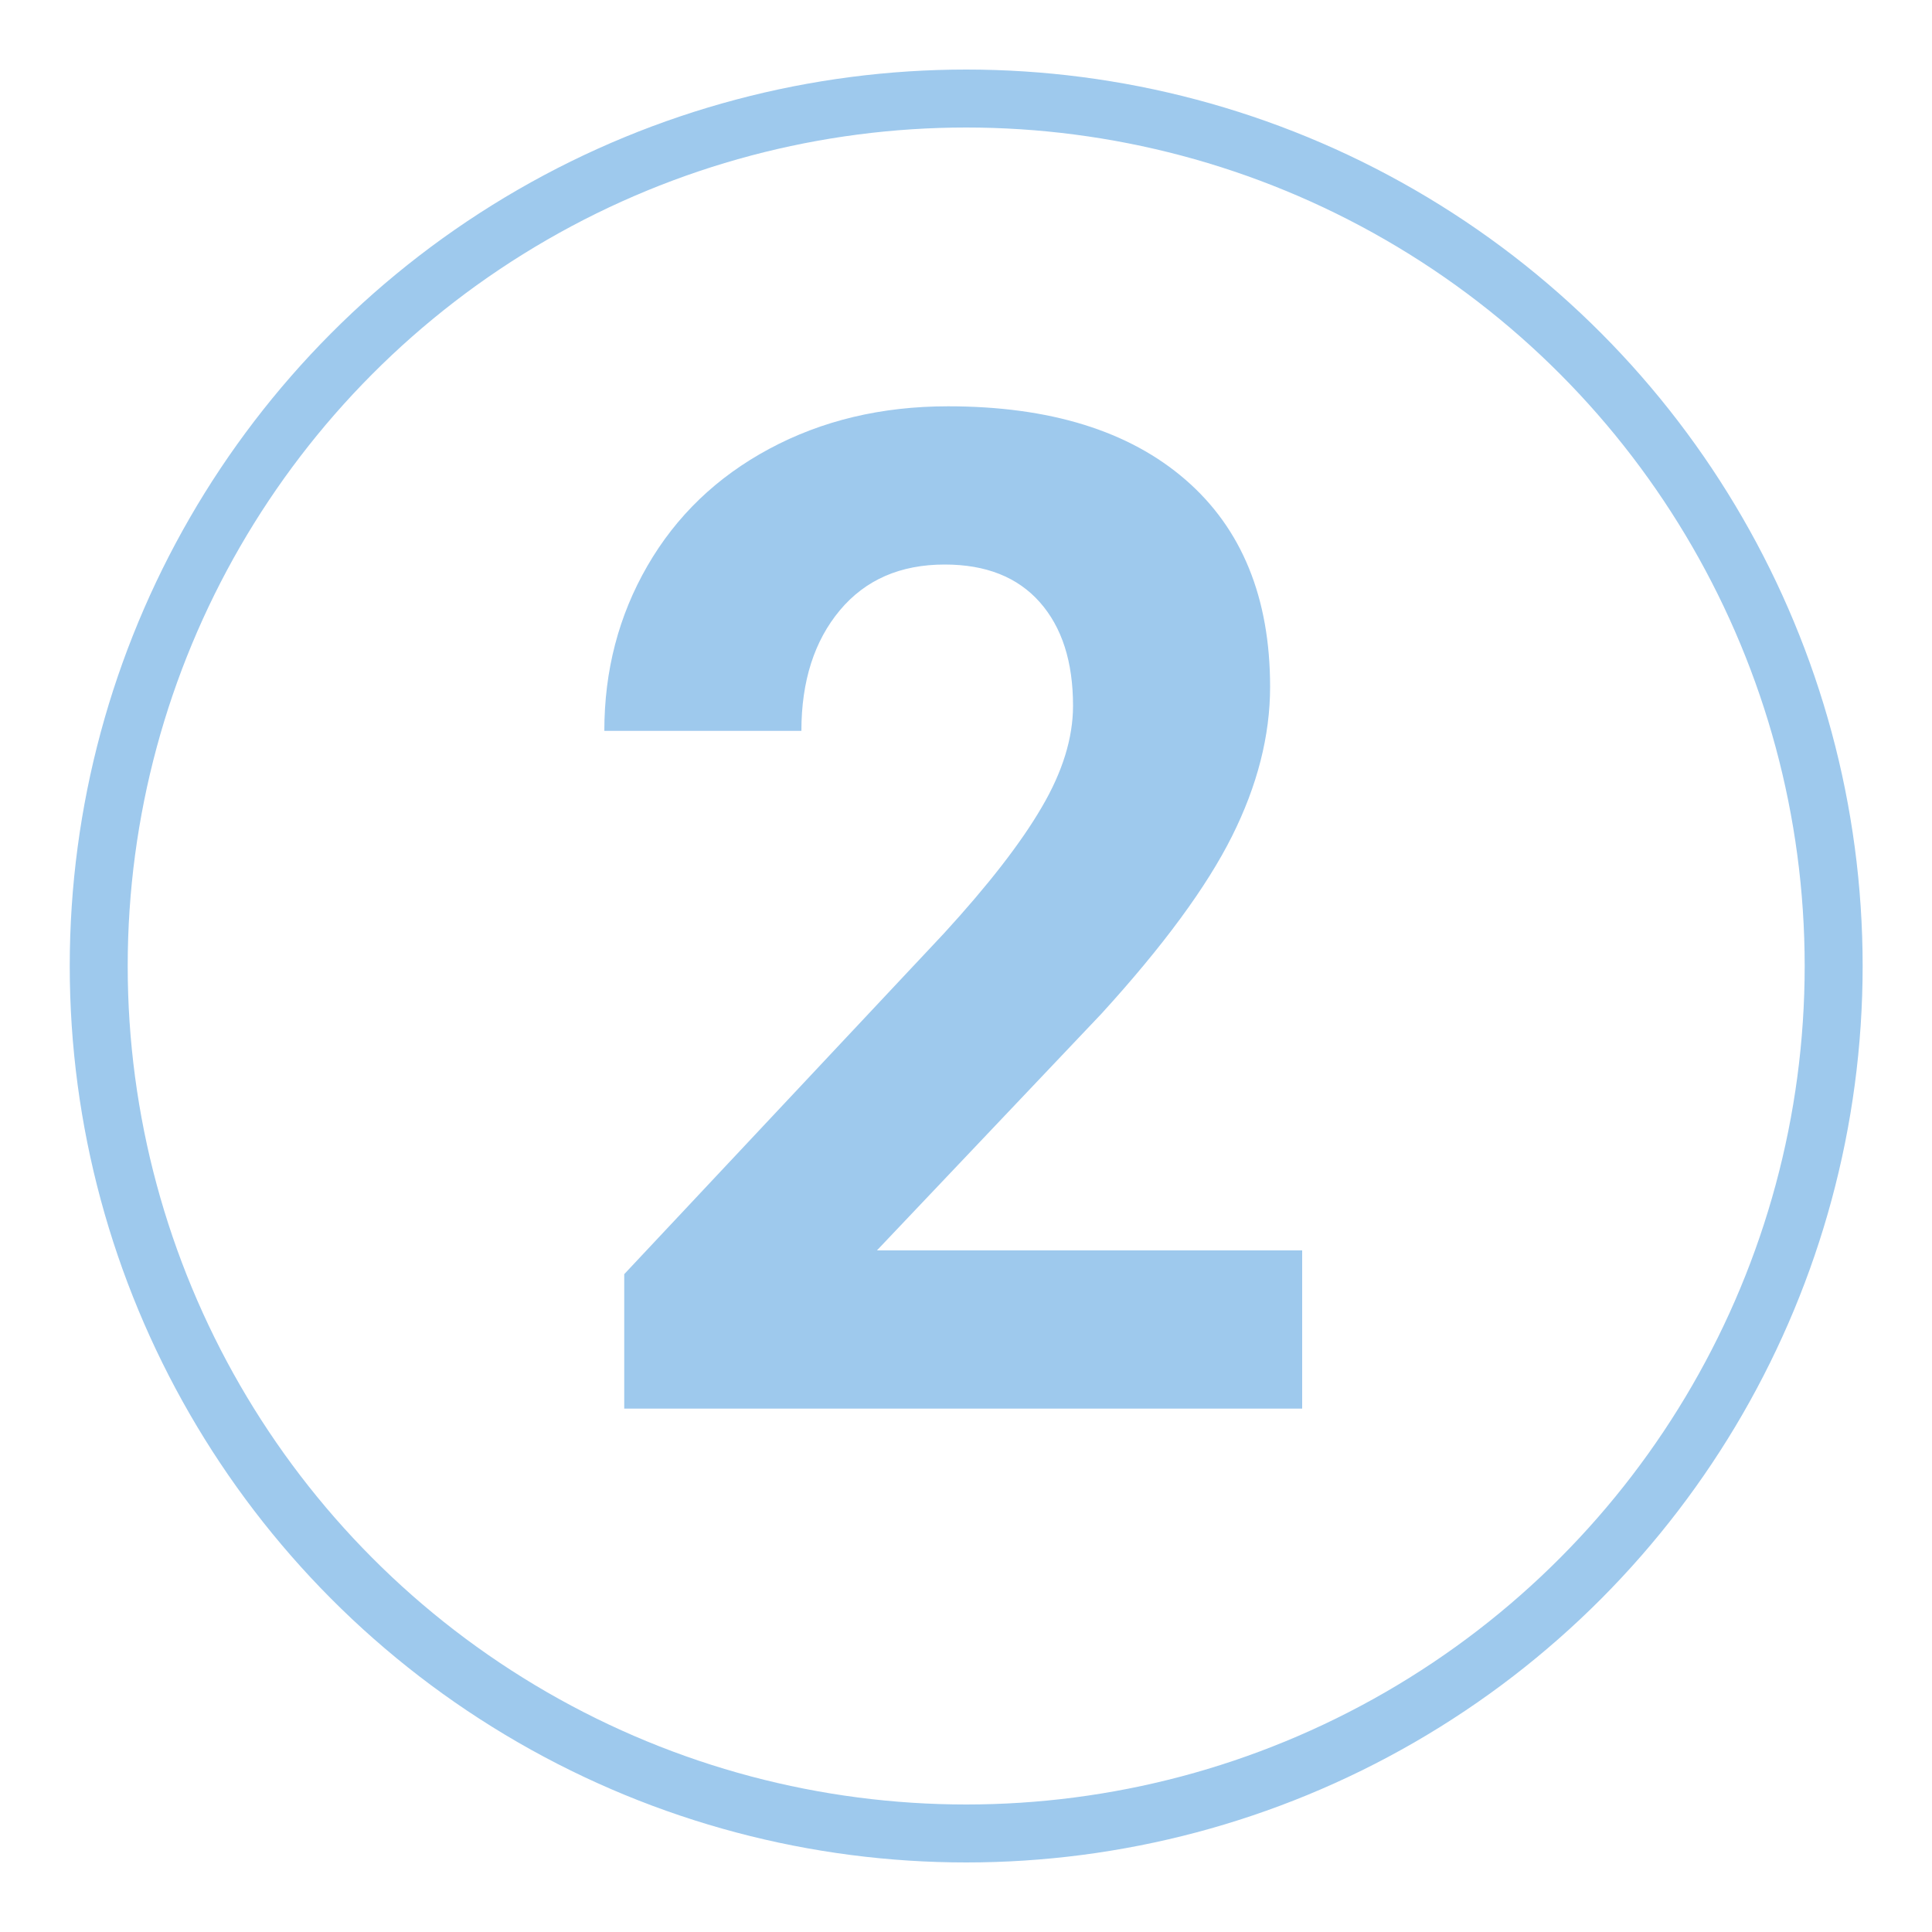 <?xml version="1.0" encoding="utf-8"?>
<!-- Generator: Adobe Illustrator 23.0.4, SVG Export Plug-In . SVG Version: 6.00 Build 0)  -->
<svg version="1.1" id="Calque_1" xmlns="http://www.w3.org/2000/svg" xmlns:xlink="http://www.w3.org/1999/xlink" x="0px" y="0px"
	 viewBox="0 0 100 100" style="enable-background:new 0 0 100 100;" xml:space="preserve">
<style type="text/css">
	.st0{fill:#9EC9ED;}
	.st1{fill:none;stroke:#9EC9ED;stroke-width:3;stroke-miterlimit:10;}
</style>
<g>
	<path class="st0" d="M162.03,42.82h5.41c2.58,0,4.49-0.64,5.73-1.93c1.24-1.29,1.86-3,1.86-5.13c0-2.06-0.62-3.67-1.85-4.82
		c-1.23-1.15-2.92-1.72-5.08-1.72c-1.95,0-3.57,0.53-4.89,1.6c-1.31,1.07-1.97,2.46-1.97,4.17h-10.16c0-2.67,0.72-5.07,2.16-7.19
		c1.44-2.12,3.46-3.78,6.05-4.97s5.44-1.79,8.56-1.79c5.41,0,9.66,1.3,12.73,3.88c3.07,2.59,4.61,6.16,4.61,10.71
		c0,2.34-0.71,4.5-2.14,6.47s-3.3,3.48-5.62,4.54c2.88,1.03,5.03,2.58,6.45,4.64c1.42,2.06,2.13,4.5,2.13,7.31
		c0,4.55-1.66,8.19-4.97,10.93s-7.71,4.11-13.17,4.11c-5.11,0-9.29-1.35-12.53-4.04s-4.87-6.26-4.87-10.69h10.16
		c0,1.92,0.72,3.49,2.16,4.71s3.22,1.83,5.33,1.83c2.41,0,4.31-0.64,5.68-1.92s2.06-2.97,2.06-5.08c0-5.11-2.81-7.66-8.44-7.66
		h-5.38V42.82z"/>
</g>
<circle class="st1" cx="169.38" cy="50" r="44.9"/>
<g>
	<path class="st0" d="M67.4,72.91H32.31v-6.96L48.87,48.3c2.27-2.48,3.96-4.65,5.04-6.5c1.09-1.85,1.63-3.61,1.63-5.27
		c0-2.27-0.57-4.06-1.72-5.36s-2.79-1.95-4.92-1.95c-2.3,0-4.11,0.79-5.43,2.37c-1.32,1.58-1.99,3.66-1.99,6.24h-10.2
		c0-3.12,0.74-5.96,2.23-8.54c1.49-2.58,3.59-4.6,6.31-6.06c2.72-1.46,5.8-2.2,9.25-2.2c5.27,0,9.37,1.27,12.29,3.8
		c2.92,2.53,4.38,6.11,4.38,10.72c0,2.53-0.66,5.11-1.97,7.73c-1.31,2.62-3.56,5.68-6.75,9.18L45.39,64.72H67.4V72.91z"/>
</g>
<g>
	<path class="st0" d="M-74.03,72.91h-10.16V33.75l-12.13,3.76v-8.26l21.2-7.59h1.09V72.91z"/>
</g>
<circle class="st1" cx="-81.02" cy="50" r="44.9"/>
<circle class="st1" cx="50.01" cy="50" r="44.9"/>
</svg>
